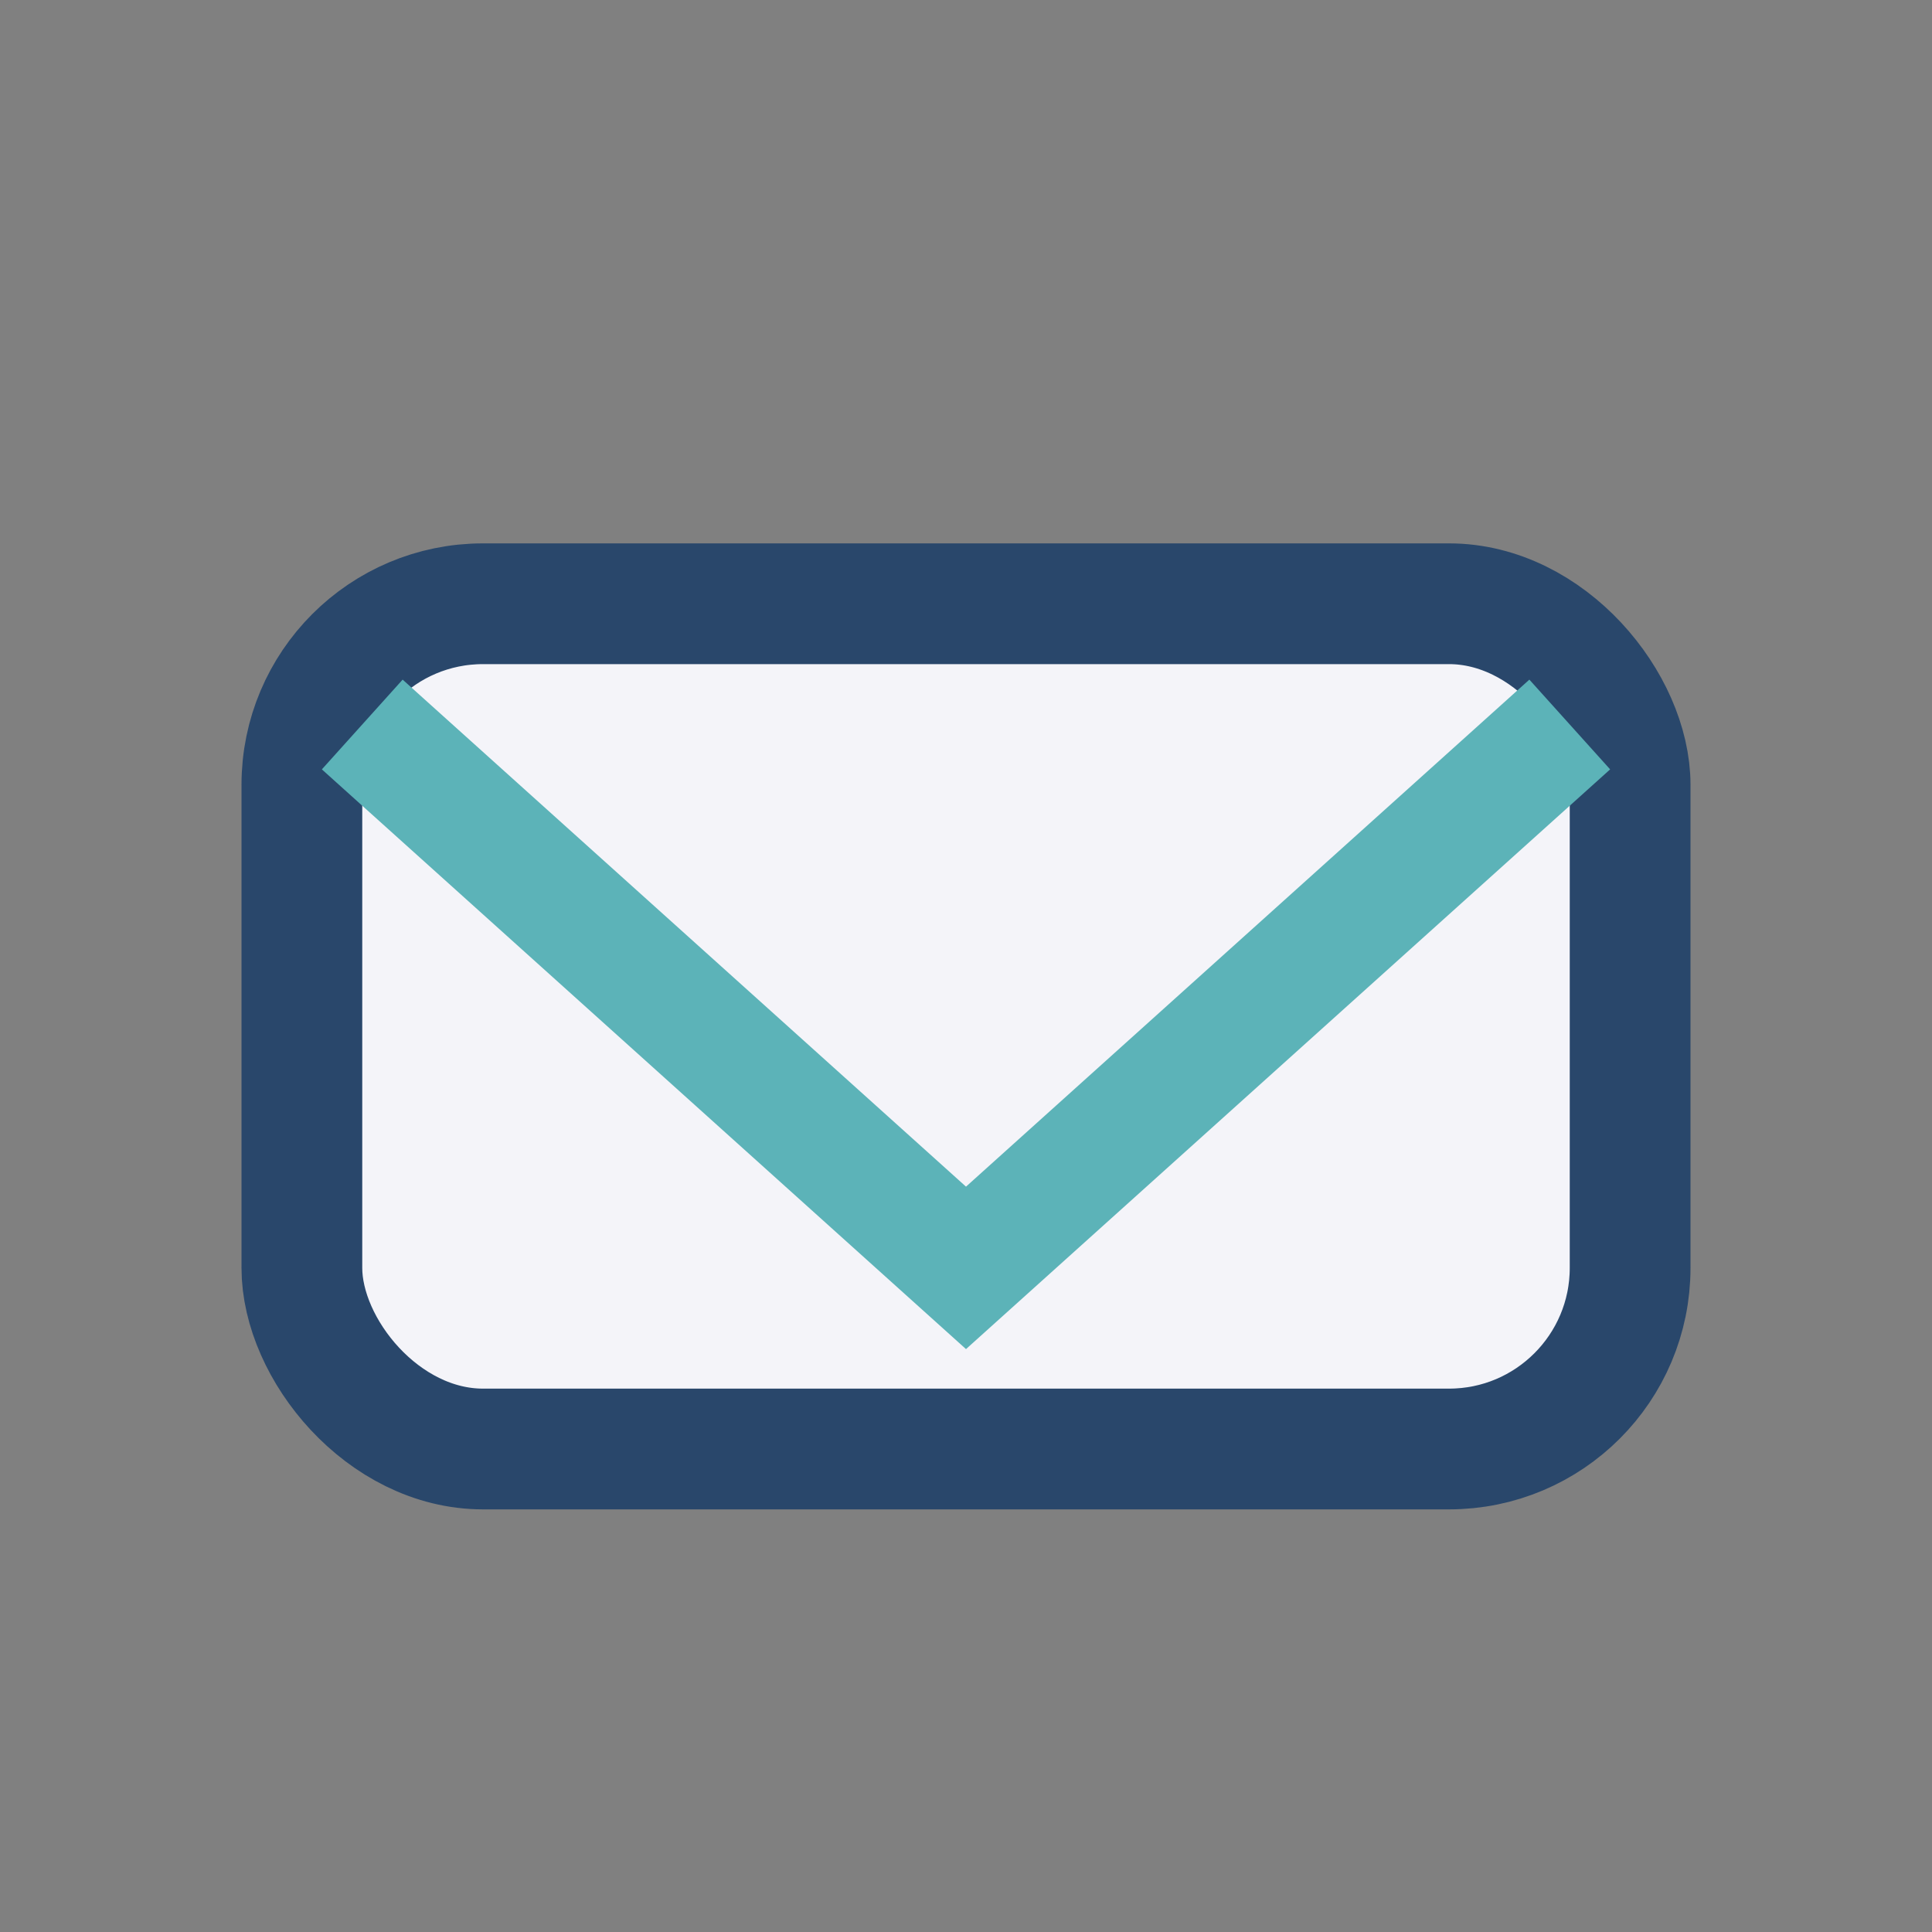 <?xml version="1.0" encoding="UTF-8"?>
<svg xmlns="http://www.w3.org/2000/svg" width="32" height="32" viewBox="0 0 32 32"><rect x="0" y="0" width="32" height="32" fill="#808080" stroke="none"/><rect x="5" y="10" width="22" height="14" rx="3" fill="#F4F4F9" stroke="#29476B" stroke-width="2"/><polyline points="6,12 16,21 26,12" fill="none" stroke="#5CB3B8" stroke-width="2"/></svg>